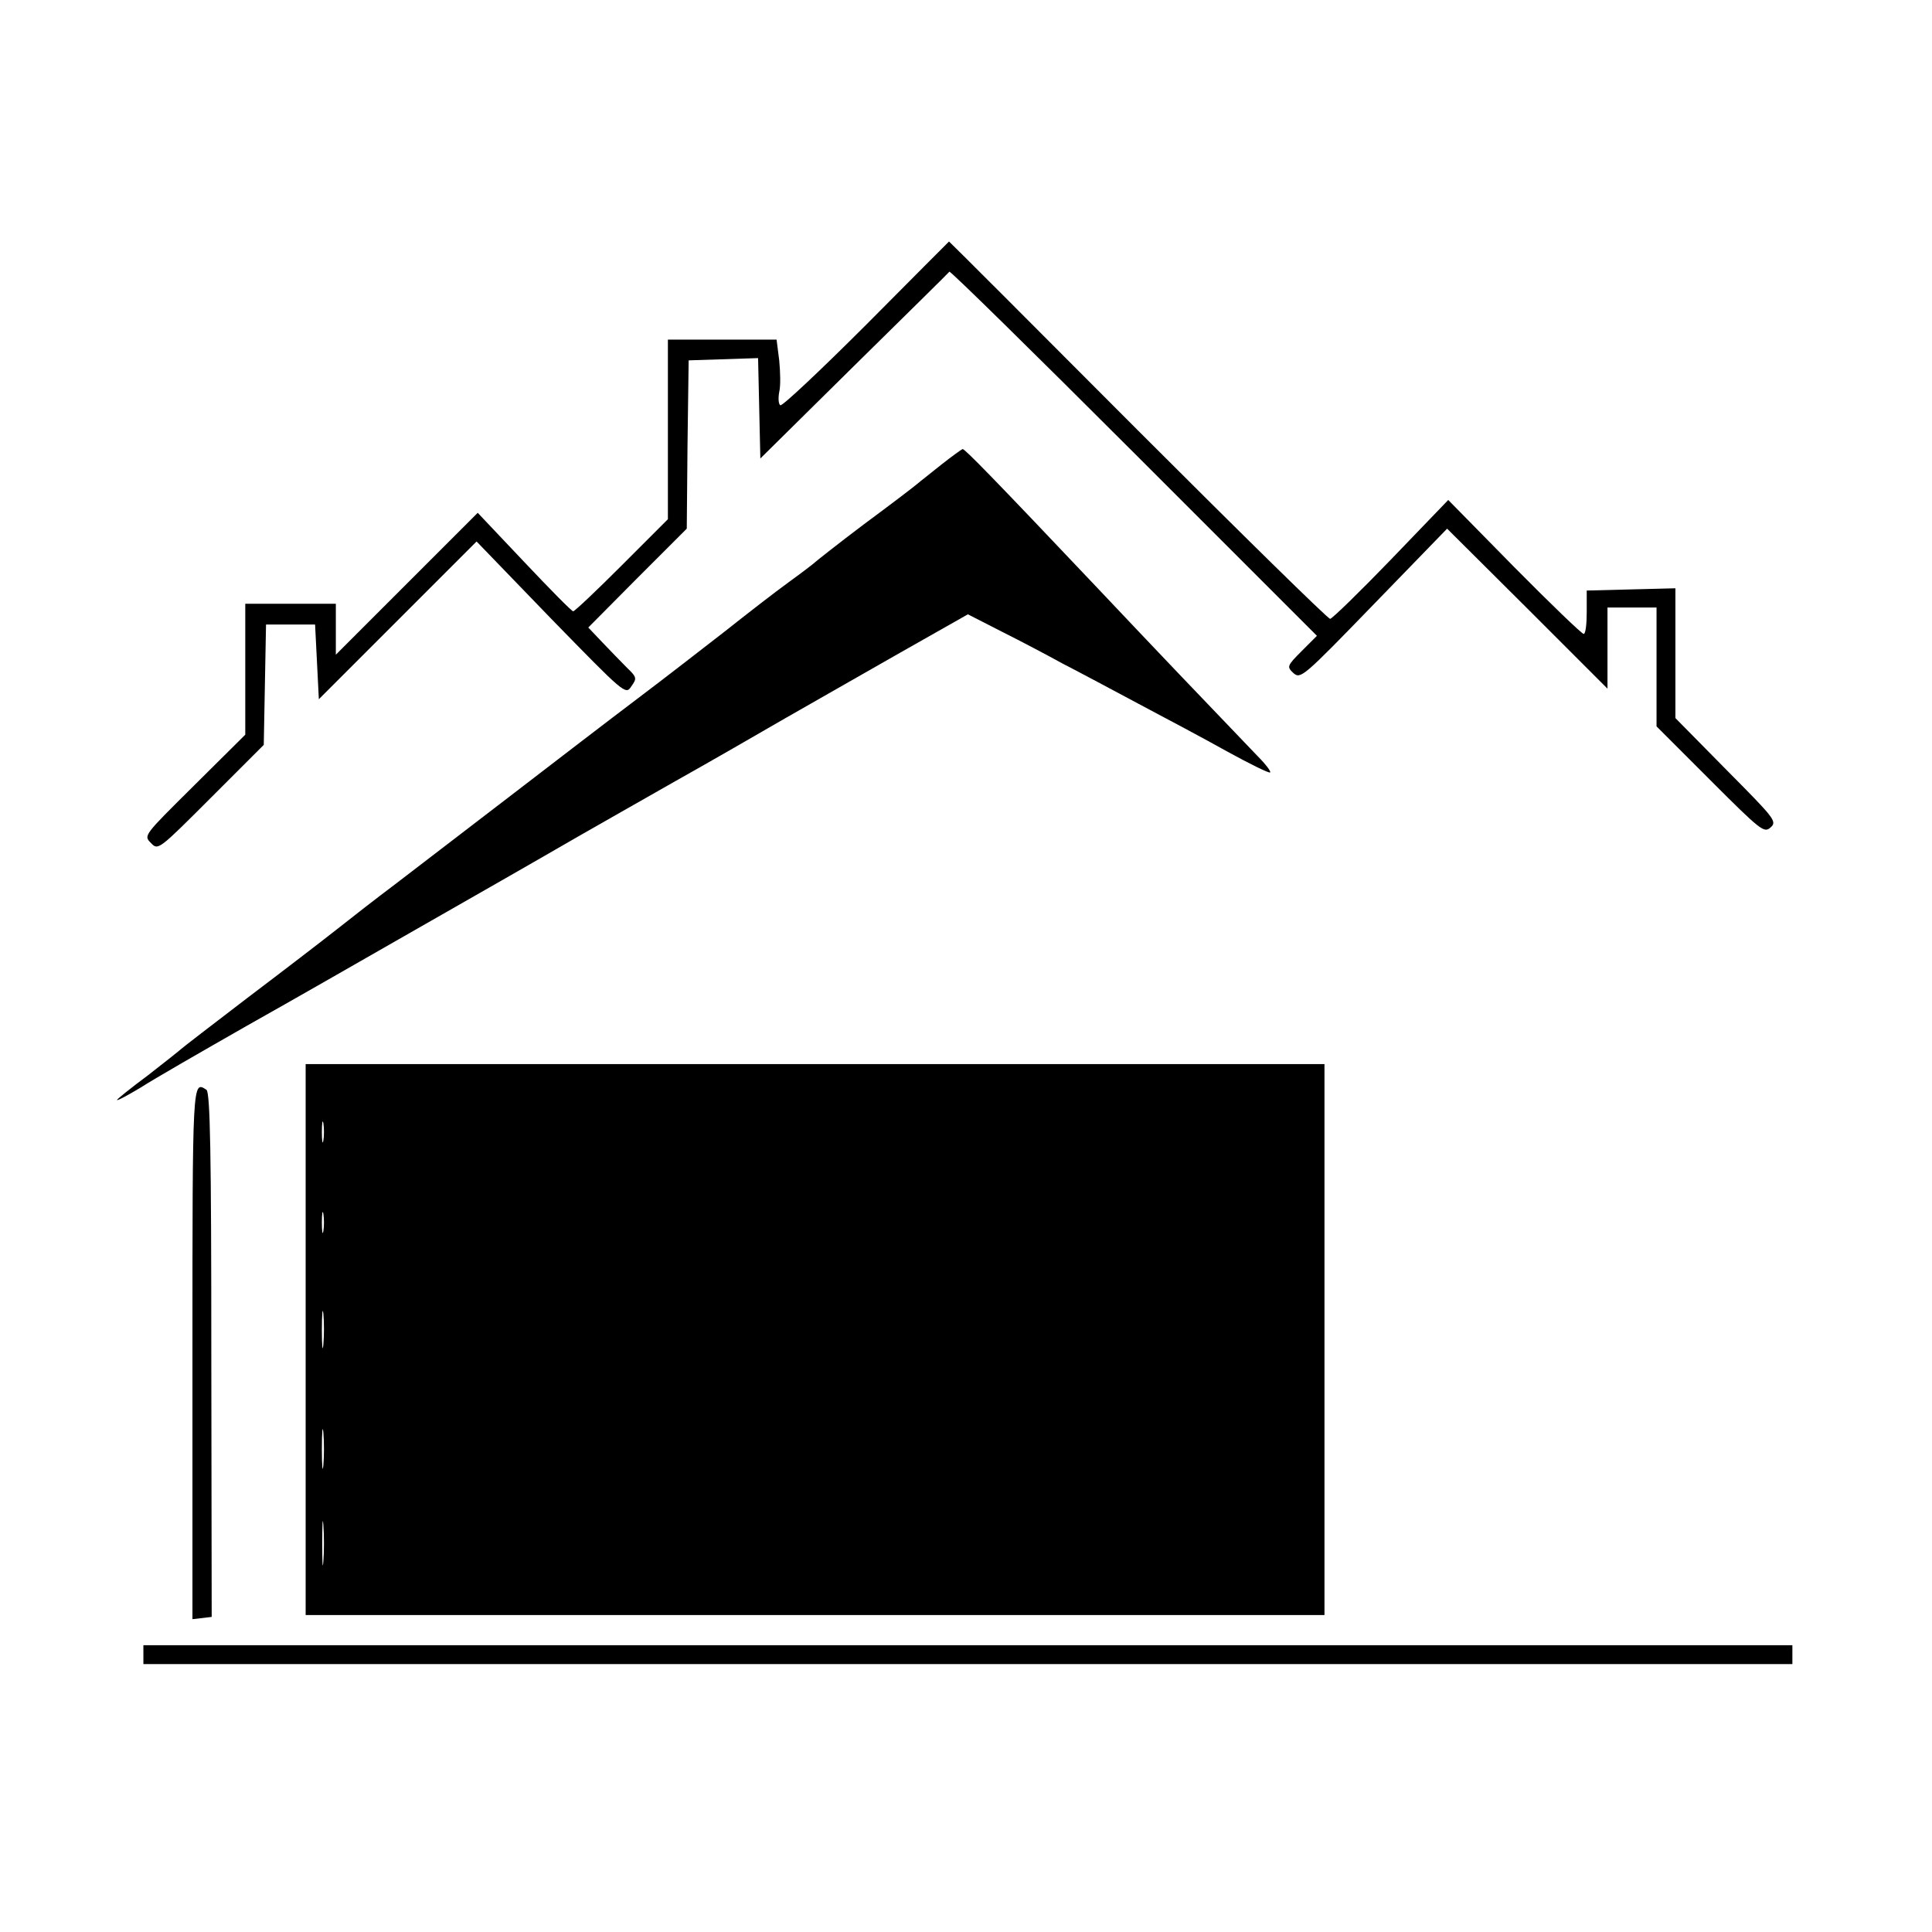 <?xml version="1.0" standalone="no"?>
<!DOCTYPE svg PUBLIC "-//W3C//DTD SVG 20010904//EN"
 "http://www.w3.org/TR/2001/REC-SVG-20010904/DTD/svg10.dtd">
<svg version="1.0" xmlns="http://www.w3.org/2000/svg"
 width="512pt" height="512pt" viewBox="0 0 512 512"
 preserveAspectRatio="xMidYMid meet">
<g transform="translate(0,512) scale(0.1,-0.1)"
fill="#000000" stroke="none">
<path d="M2296 4260 c-121 -121 -223 -217 -228 -214 -5 3 -6 19 -3 35 4 16 3
53 0 84 l-7 55 -144 0 -144 0 0 -238 0 -238 -122 -122 c-67 -67 -125 -122
-129 -122 -4 0 -62 59 -130 131 l-123 130 -188 -188 -188 -188 0 68 0 67 -120
0 -120 0 0 -174 0 -173 -135 -134 c-134 -133 -135 -133 -115 -153 19 -20 20
-19 159 120 l140 140 3 160 3 159 65 0 65 0 5 -99 5 -99 209 209 209 209 197
-204 c196 -201 198 -203 213 -180 15 21 15 24 -11 49 -15 15 -44 45 -65 67
l-38 40 130 131 131 131 2 223 3 223 92 3 92 3 3 -133 3 -133 248 245 c137
135 251 247 253 250 3 2 223 -214 489 -480 l485 -485 -40 -40 c-40 -40 -40
-42 -22 -59 19 -16 26 -10 213 183 l194 200 213 -212 212 -212 0 108 0 107 65
0 65 0 0 -157 0 -158 142 -142 c135 -135 143 -141 160 -126 18 16 12 23 -117
153 l-135 137 0 172 0 172 -117 -3 -118 -3 0 -57 c0 -32 -3 -58 -8 -58 -5 0
-88 80 -184 177 l-175 178 -152 -158 c-83 -86 -156 -157 -161 -157 -6 0 -235
225 -510 500 -274 275 -499 500 -500 500 0 0 -99 -99 -219 -220z"/>
<path d="M2495 3889 c-27 -22 -57 -45 -65 -52 -8 -7 -71 -55 -140 -106 -69
-52 -127 -98 -130 -101 -3 -3 -34 -27 -70 -53 -36 -26 -112 -85 -170 -131 -58
-45 -161 -125 -230 -177 -69 -52 -224 -171 -345 -264 -121 -93 -256 -196 -300
-230 -44 -33 -111 -85 -150 -116 -38 -30 -146 -113 -240 -184 -93 -71 -172
-132 -175 -135 -3 -3 -42 -34 -87 -69 -46 -34 -83 -64 -83 -66 0 -3 28 12 63
33 34 22 161 95 282 164 121 68 299 170 395 225 96 55 222 127 280 160 58 33
148 85 200 115 52 30 169 96 260 148 91 51 221 126 290 166 69 39 206 118 305
174 l180 102 90 -46 c50 -25 122 -63 160 -84 39 -20 129 -68 200 -106 72 -38
179 -95 238 -128 60 -33 111 -58 113 -55 3 2 -12 22 -33 43 -144 150 -271 283
-423 444 -285 301 -353 370 -359 370 -3 -1 -28 -19 -56 -41z"/>
<path d="M810 1570 l0 -730 1350 0 1350 0 0 730 0 730 -1350 0 -1350 0 0 -730z
m47 528 c-2 -13 -4 -3 -4 22 0 25 2 35 4 23 2 -13 2 -33 0 -45z m0 -240 c-2
-13 -4 -3 -4 22 0 25 2 35 4 23 2 -13 2 -33 0 -45z m0 -300 c-2 -24 -4 -7 -4
37 0 44 2 63 4 43 2 -21 2 -57 0 -80z m0 -320 c-2 -24 -4 -5 -4 42 0 47 2 66
4 43 2 -24 2 -62 0 -85z m0 -255 c-2 -27 -3 -5 -3 47 0 52 1 74 3 48 2 -27 2
-69 0 -95z"/>
<path d="M510 1534 l0 -705 26 3 25 3 -1 695 c0 534 -3 696 -13 702 -37 24
-37 30 -37 -698z"/>
<path d="M380 735 l0 -25 2185 0 2185 0 0 25 0 25 -2185 0 -2185 0 0 -25z"/>
</g>
</svg>

